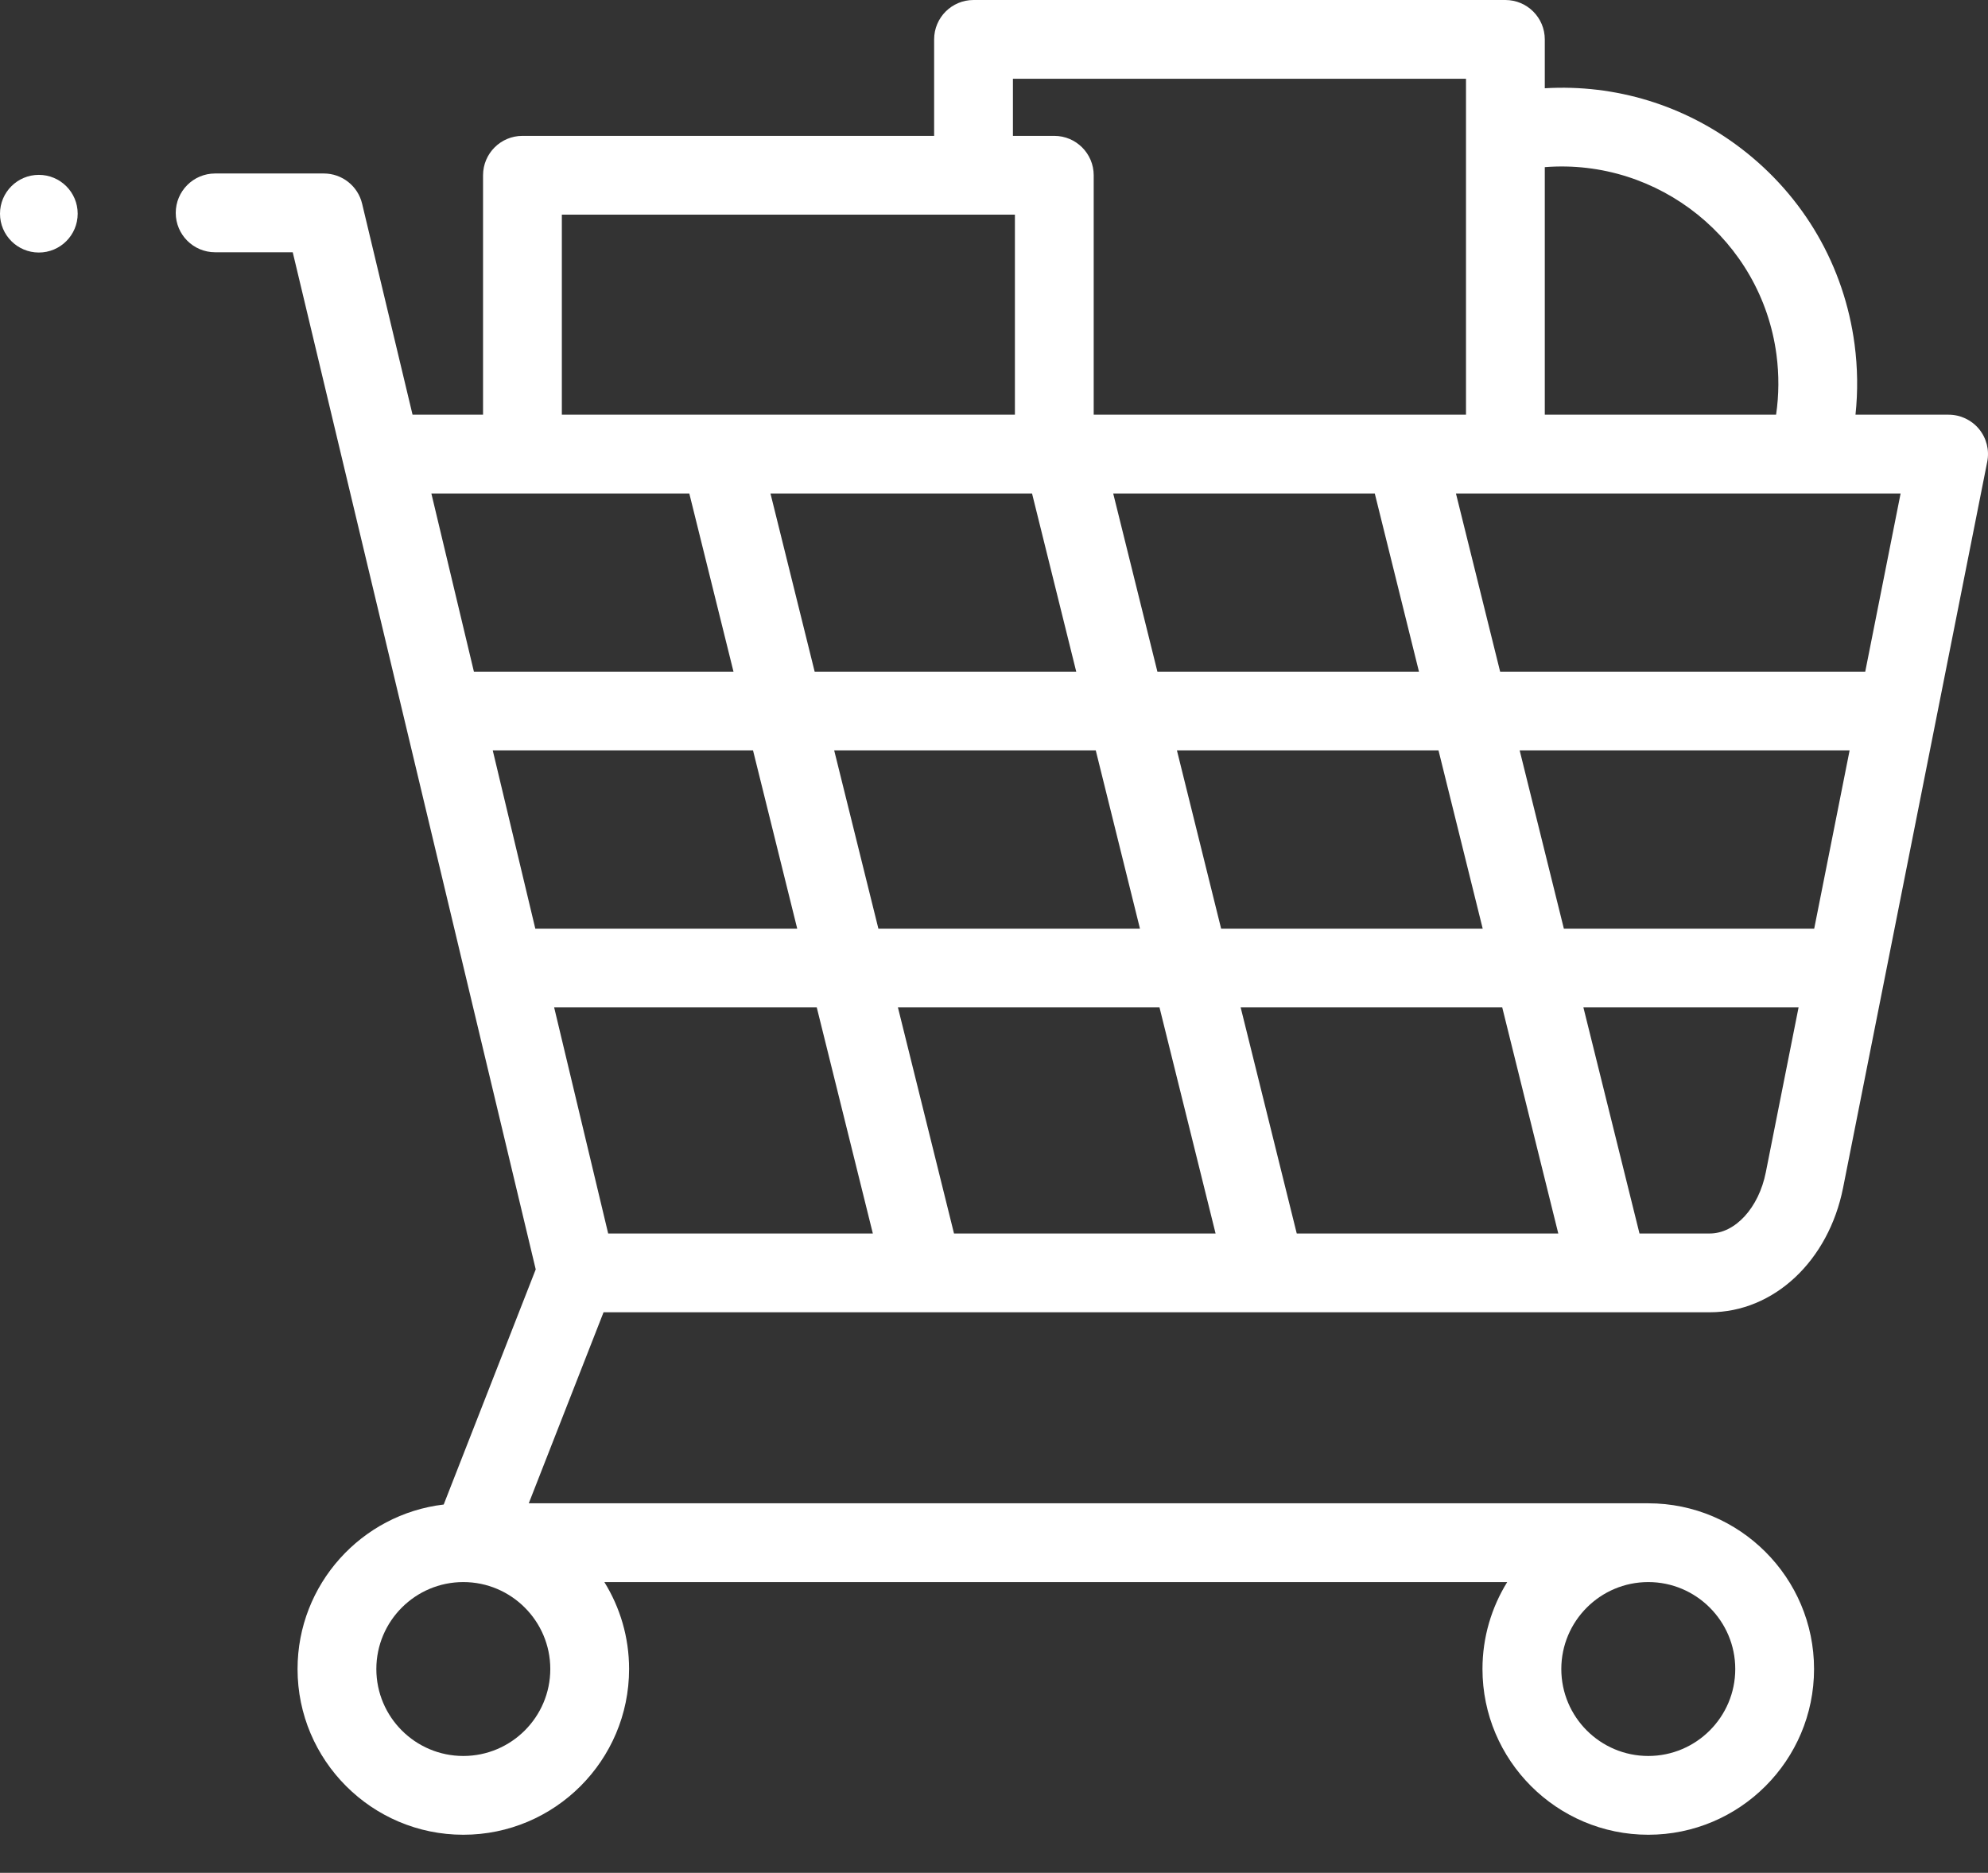 <svg width="52" height="49" viewBox="0 0 52 49" fill="none" xmlns="http://www.w3.org/2000/svg">
<rect x="0" y="0" width="52" height="49" fill="#333333" stroke="none"/>
<path d="M51.766 11.226C51.57 10.988 51.278 10.85 50.969 10.85H48.534C48.599 10.24 48.591 9.623 48.51 9.009C48.239 6.962 47.187 5.144 45.548 3.888C44.063 2.75 42.256 2.2 40.407 2.309V1.031C40.407 0.461 39.945 0 39.376 0H25.465C24.895 0 24.434 0.461 24.434 1.031V3.555H13.665C13.096 3.555 12.635 4.017 12.635 4.586V10.85H10.791L9.472 5.33C9.362 4.867 8.947 4.539 8.47 4.539H5.627C5.058 4.539 4.597 5.001 4.597 5.57C4.597 6.139 5.058 6.6 5.627 6.6H7.657L14.013 33.212L11.606 39.364C9.456 39.618 7.783 41.451 7.783 43.668C7.783 46.059 9.728 48.004 12.119 48.004C14.51 48.004 16.455 46.059 16.455 43.668C16.455 42.834 16.218 42.055 15.808 41.393H39.424C39.015 42.055 38.777 42.834 38.777 43.668C38.777 46.059 40.723 48.004 43.114 48.004C45.505 48.004 47.45 46.059 47.45 43.668C47.45 41.277 45.505 39.332 43.114 39.332C43.047 39.332 13.831 39.332 13.831 39.332L15.787 34.334H44.723C46.396 34.334 47.83 32.993 48.21 31.074L51.98 12.081C52.04 11.778 51.962 11.465 51.766 11.226ZM12.119 45.943C10.864 45.943 9.844 44.923 9.844 43.668C9.844 42.414 10.864 41.393 12.119 41.393C13.373 41.393 14.394 42.414 14.394 43.668C14.394 44.923 13.373 45.943 12.119 45.943ZM45.389 43.668C45.389 44.923 44.368 45.943 43.114 45.943C41.859 45.943 40.839 44.923 40.839 43.668C40.839 42.414 41.859 41.393 43.114 41.393C44.368 41.393 45.389 42.414 45.389 43.668ZM48.789 17.573H39.239L38.083 12.911H49.714L48.789 17.573ZM47.454 24.297H40.906L39.75 19.634H48.38L47.454 24.297ZM33.919 32.273L32.452 26.358H39.294L40.76 32.273H33.919ZM24.954 32.273L23.487 26.358H30.329L31.796 32.273H24.954ZM15.908 32.273L14.495 26.358H21.364L22.831 32.273H15.908ZM35.96 12.911L37.116 17.573H30.274L29.118 12.911H35.96ZM26.995 12.911L28.151 17.573H21.309L20.153 12.911H26.995ZM28.662 19.634L29.818 24.297H22.976L21.82 19.634H28.662ZM20.853 24.297H14.002L12.889 19.634H19.697L20.853 24.297ZM31.941 24.297L30.785 19.634H37.627L38.783 24.297H31.941ZM46.467 9.279C46.536 9.805 46.533 10.332 46.457 10.85H40.407V4.373C43.386 4.139 46.07 6.282 46.467 9.279ZM26.495 2.061H38.346V10.85H28.608V4.586C28.608 4.017 28.146 3.555 27.577 3.555H26.495V2.061ZM14.696 5.616H26.547V10.85H14.696V5.616ZM18.03 12.911L19.186 17.573H12.396L11.283 12.911H18.03ZM44.723 32.273H42.884L41.417 26.358H47.045L46.188 30.673C46.004 31.601 45.388 32.273 44.723 32.273Z" fill="white"/>
<path d="M1.016 6.607C1.577 6.607 2.032 6.152 2.032 5.591C2.032 5.03 1.577 4.575 1.016 4.575C0.455 4.575 0 5.03 0 5.591C0 6.152 0.455 6.607 1.016 6.607Z" fill="white"/>
</svg>
